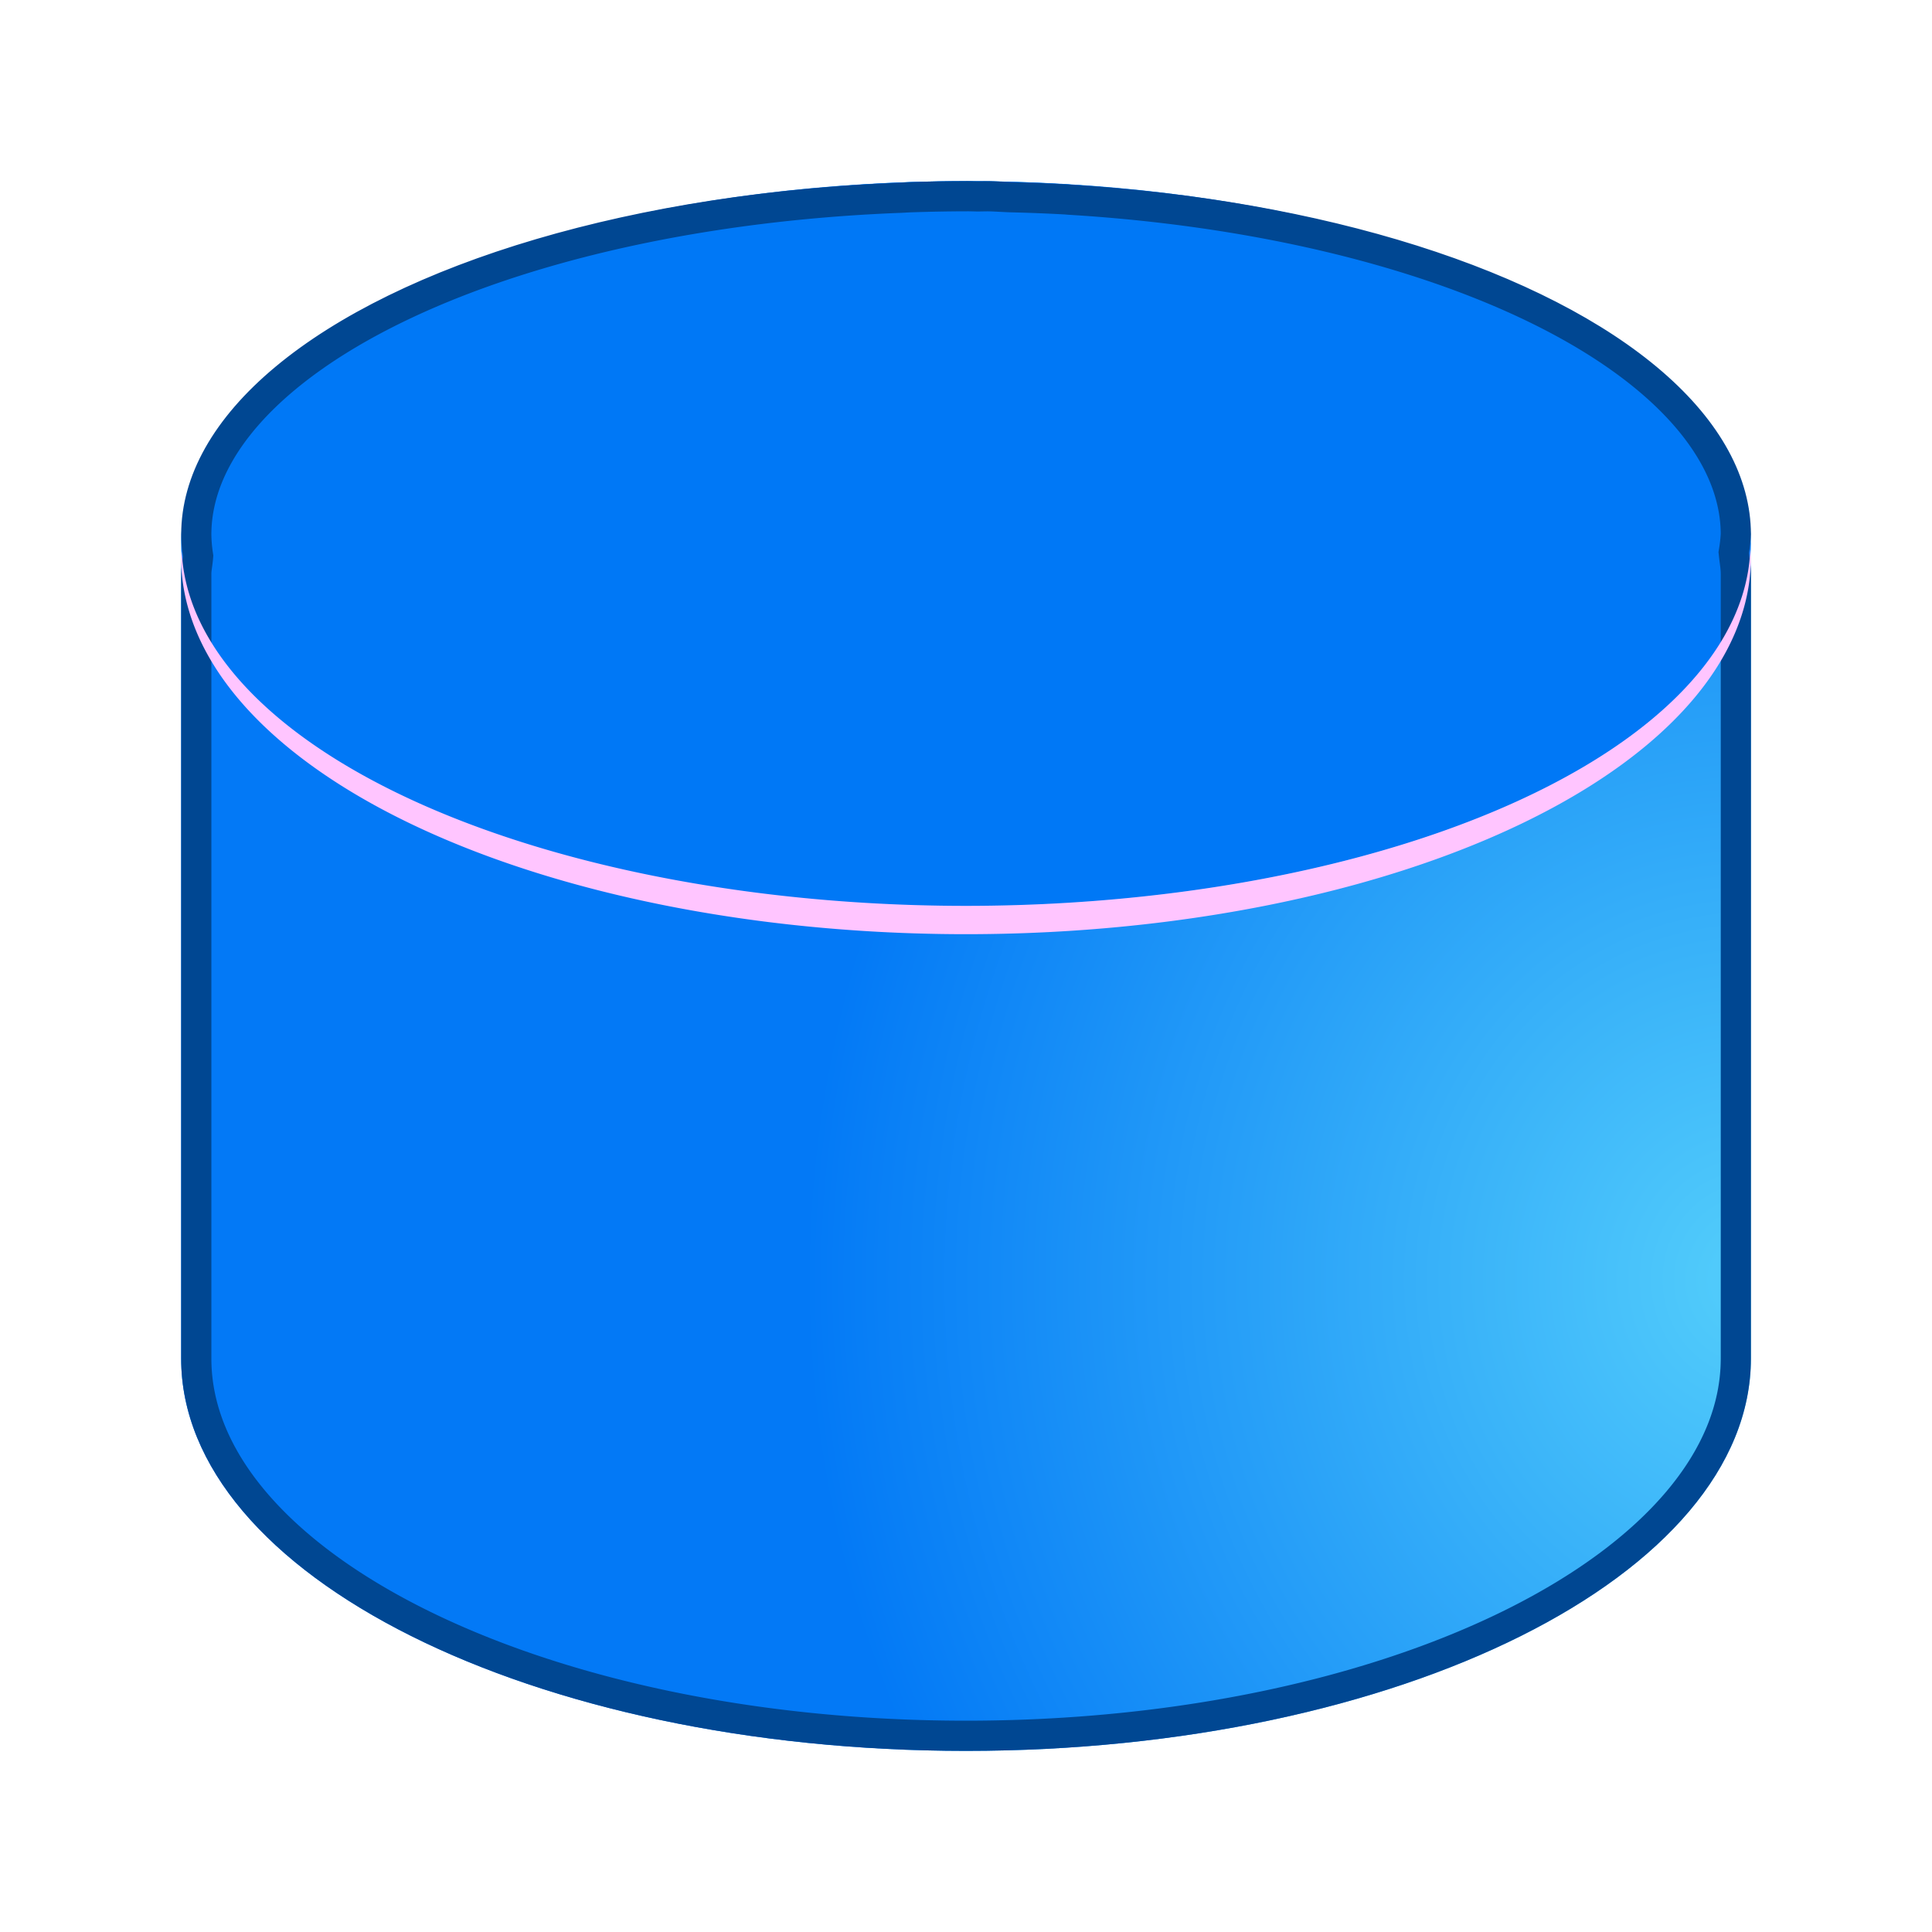 <svg viewBox="0 0 32 32" xmlns="http://www.w3.org/2000/svg" xmlns:xlink="http://www.w3.org/1999/xlink"><filter id="a" color-interpolation-filters="sRGB" height="1.074" width="1.074" x="-.037" y="-.037"><feGaussianBlur stdDeviation=".403"/></filter><clipPath id="b"><path d="m16 3a13 5.85 0 0 0 -.949.018c-.051.002-.101.006-.152.008a13 5.85 0 0 0 -11.898 5.824 13 5.85 0 0 0 .029.367c-.008.095-.029.188-.029.283v13c0 3.59 5.82 6.5 13 6.5 7.18 0 13-2.91 13-6.5v-13c0-.115-.021-.228-.033-.342a13 5.85 0 0 0 .033-.309 13 5.85 0 0 0 -11.275-5.791 13 5.85 0 0 0 -.043-.004c-.011-.001-.022-.001-.033-.002a13 5.85 0 0 0 -.896-.035c-.124-.004-.246-.014-.371-.016-.066-.001-.13.002-.195.002a13 5.85 0 0 0 -.186-.004z"/></clipPath><radialGradient id="c" cx="24.803" cy="16.542" gradientTransform="matrix(1.56 -0 0 1.711 -9.693 -7.11)" gradientUnits="userSpaceOnUse" r="10"><stop offset="0" stop-color="#51cdfb"/><stop offset="1" stop-color="#0078f6"/></radialGradient><path d="m16.381 3.003c-7.326-.107-13.381 2.833-13.381 6.497v13c0 3.59 5.82 6.5 13 6.5 7.18 0 13-2.91 13-6.5v-13c0-3.516-5.591-6.394-12.619-6.497z" fill="url(#c)" opacity=".987"/><ellipse cx="16" cy="9.002" fill="#0078f6" rx="13" ry="6.002" stroke-width="1.013"/><path clip-path="url(#b)" d="m16 3a13 5.85 0 0 0 -.949.018c-.051.002-.101.006-.152.008a13 5.85 0 0 0 -11.898 5.824 13 5.85 0 0 0 .029.367c-.008.095-.029.188-.029.283v13c0 3.59 5.82 6.5 13 6.5 7.18 0 13-2.91 13-6.5v-13c0-.115-.021-.228-.033-.342a13 5.85 0 0 0 .033-.309 13 5.85 0 0 0 -11.275-5.791 13 5.85 0 0 0 -.043-.004c-.011-.001-.022-.001-.033-.002a13 5.85 0 0 0 -.896-.035c-.124-.004-.246-.014-.371-.016-.066-.001-.13.002-.195.002a13 5.85 0 0 0 -.186-.004z" fill="none" filter="url(#a)" stroke="#004792"/><path d="m28.99 9.098a13 6.002 0 0 1 -12.99 5.906 13 6.002 0 0 1 -12.99-5.869 13 6.236 0 0 0 -.01.102 13 6.236 0 0 0 13 6.236 13 6.236 0 0 0 13-6.236 13 6.236 0 0 0 -.01-.139z" fill="#ffc5ff" stroke-width="1.032"/></svg>